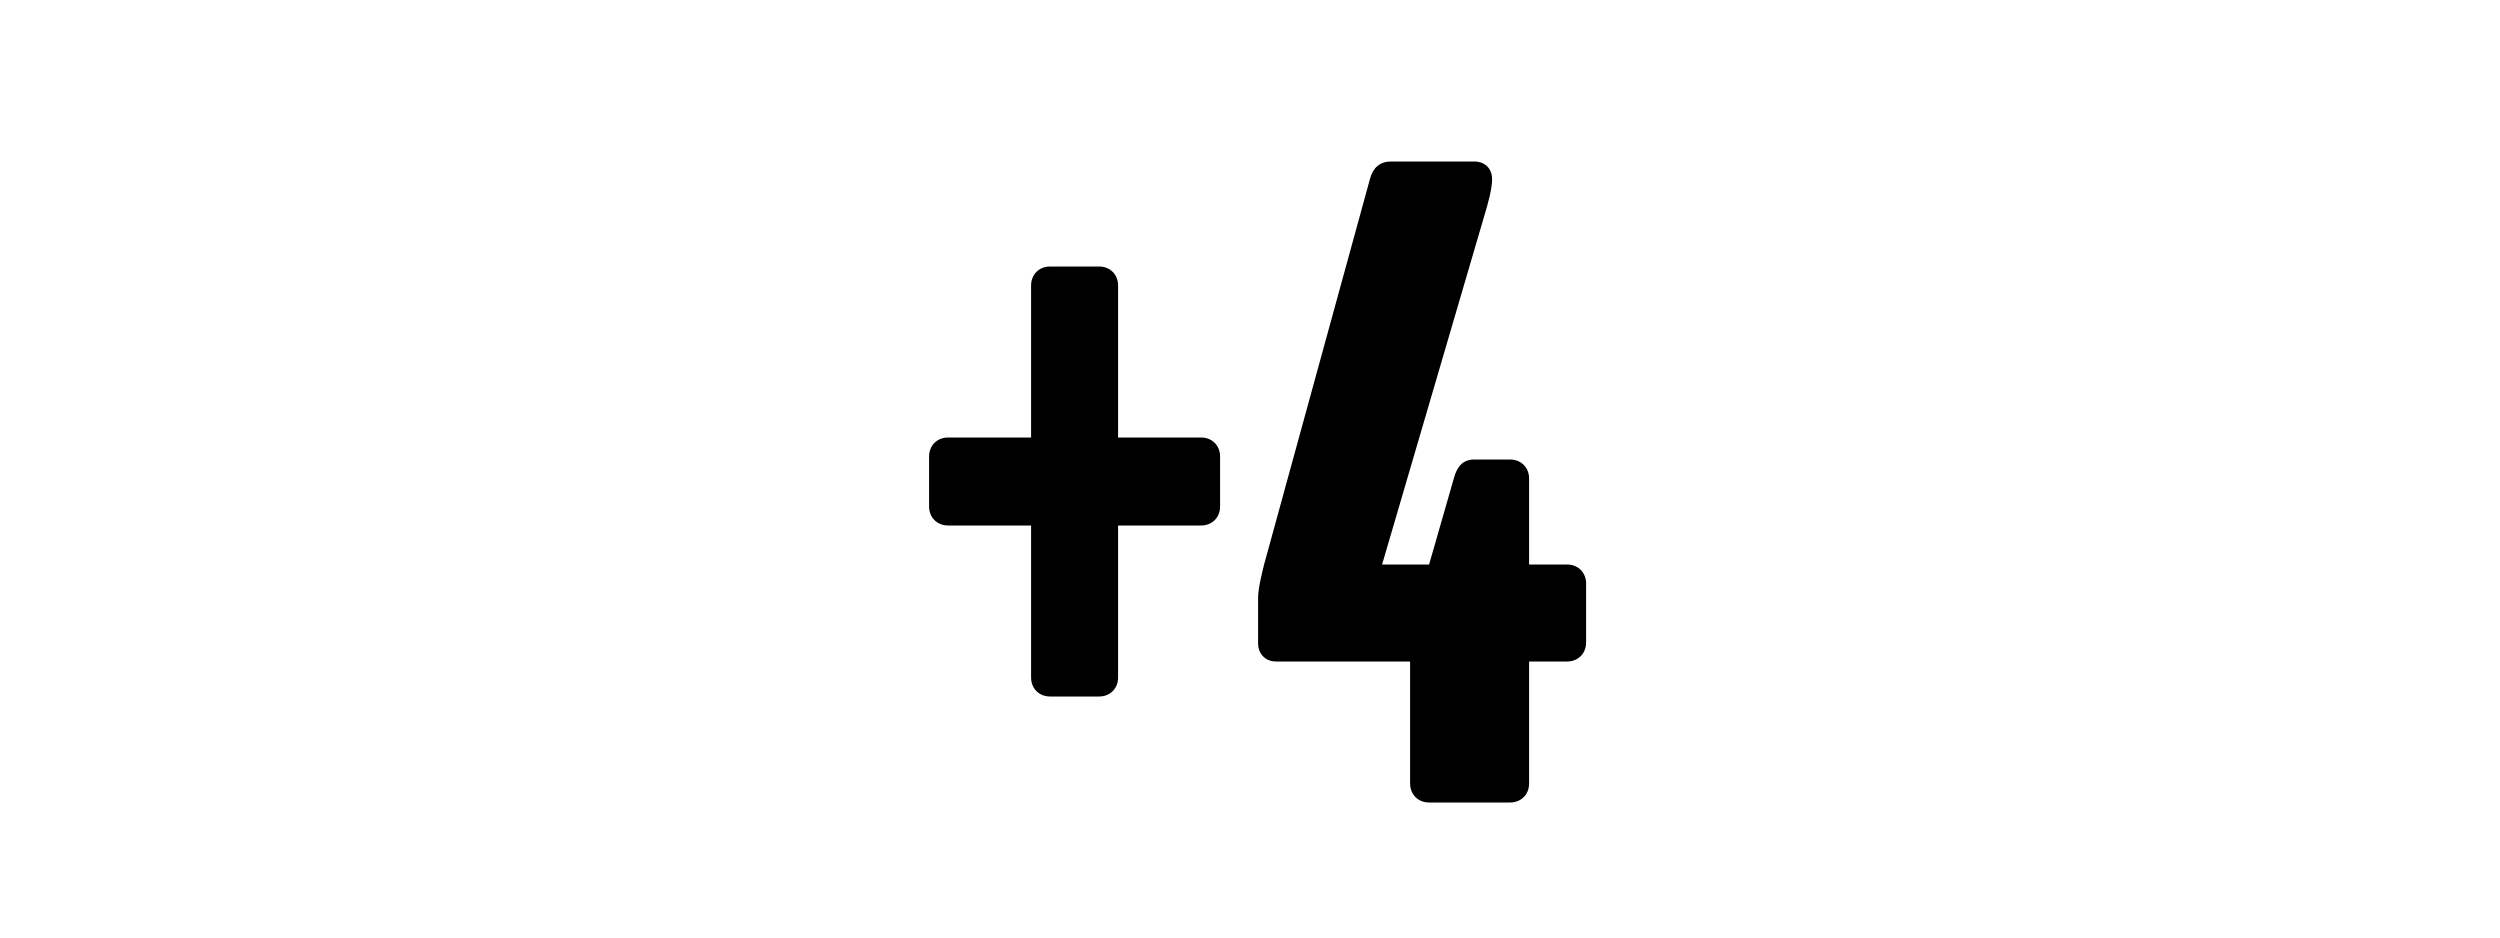 <svg width="1000" height="375" viewBox="0 0 1000 375" fill="none" xmlns="http://www.w3.org/2000/svg">
<g clip-path="url(#clip0_824_4647)">
<path d="M488.034 202.6C488.034 207 484.834 210.2 480.434 210.2H447.234V271C447.234 275.4 444.034 278.6 439.634 278.6H420.034C415.634 278.6 412.434 275.4 412.434 271V210.2H379.234C374.834 210.2 371.634 207 371.634 202.6V182.6C371.634 178.2 374.834 175 379.234 175H412.434V114.2C412.434 109.8 415.634 106.6 420.034 106.6H439.634C444.034 106.6 447.234 109.8 447.234 114.2V175H480.434C484.834 175 488.034 178.2 488.034 182.6V202.6ZM634.438 257C634.438 261.4 631.238 264.6 626.838 264.6H611.638V313.4C611.638 317.8 608.438 321 604.038 321H571.638C567.238 321 564.038 317.8 564.038 313.4V264.6H510.438C506.038 264.6 503.238 261.4 503.238 257.4V239C503.238 235.4 504.838 229 505.638 225.8L548.038 71.4C549.238 67 552.038 64.6 556.438 64.6H589.638C594.038 64.6 596.838 67.4 596.838 71.8C596.838 75.4 595.238 81.4 593.638 86.6L552.838 225.8H571.638L581.638 191C582.838 186.6 585.238 183.8 589.638 183.8H604.038C608.438 183.8 611.638 187 611.638 191.4V225.8H626.838C631.238 225.8 634.438 229 634.438 233.4V257Z" fill="black"/>
</g>
<defs>
<clipPath id="clip0_824_4647">
<rect width="1000" height="375" fill="white"/>
</clipPath>
</defs>
</svg>
